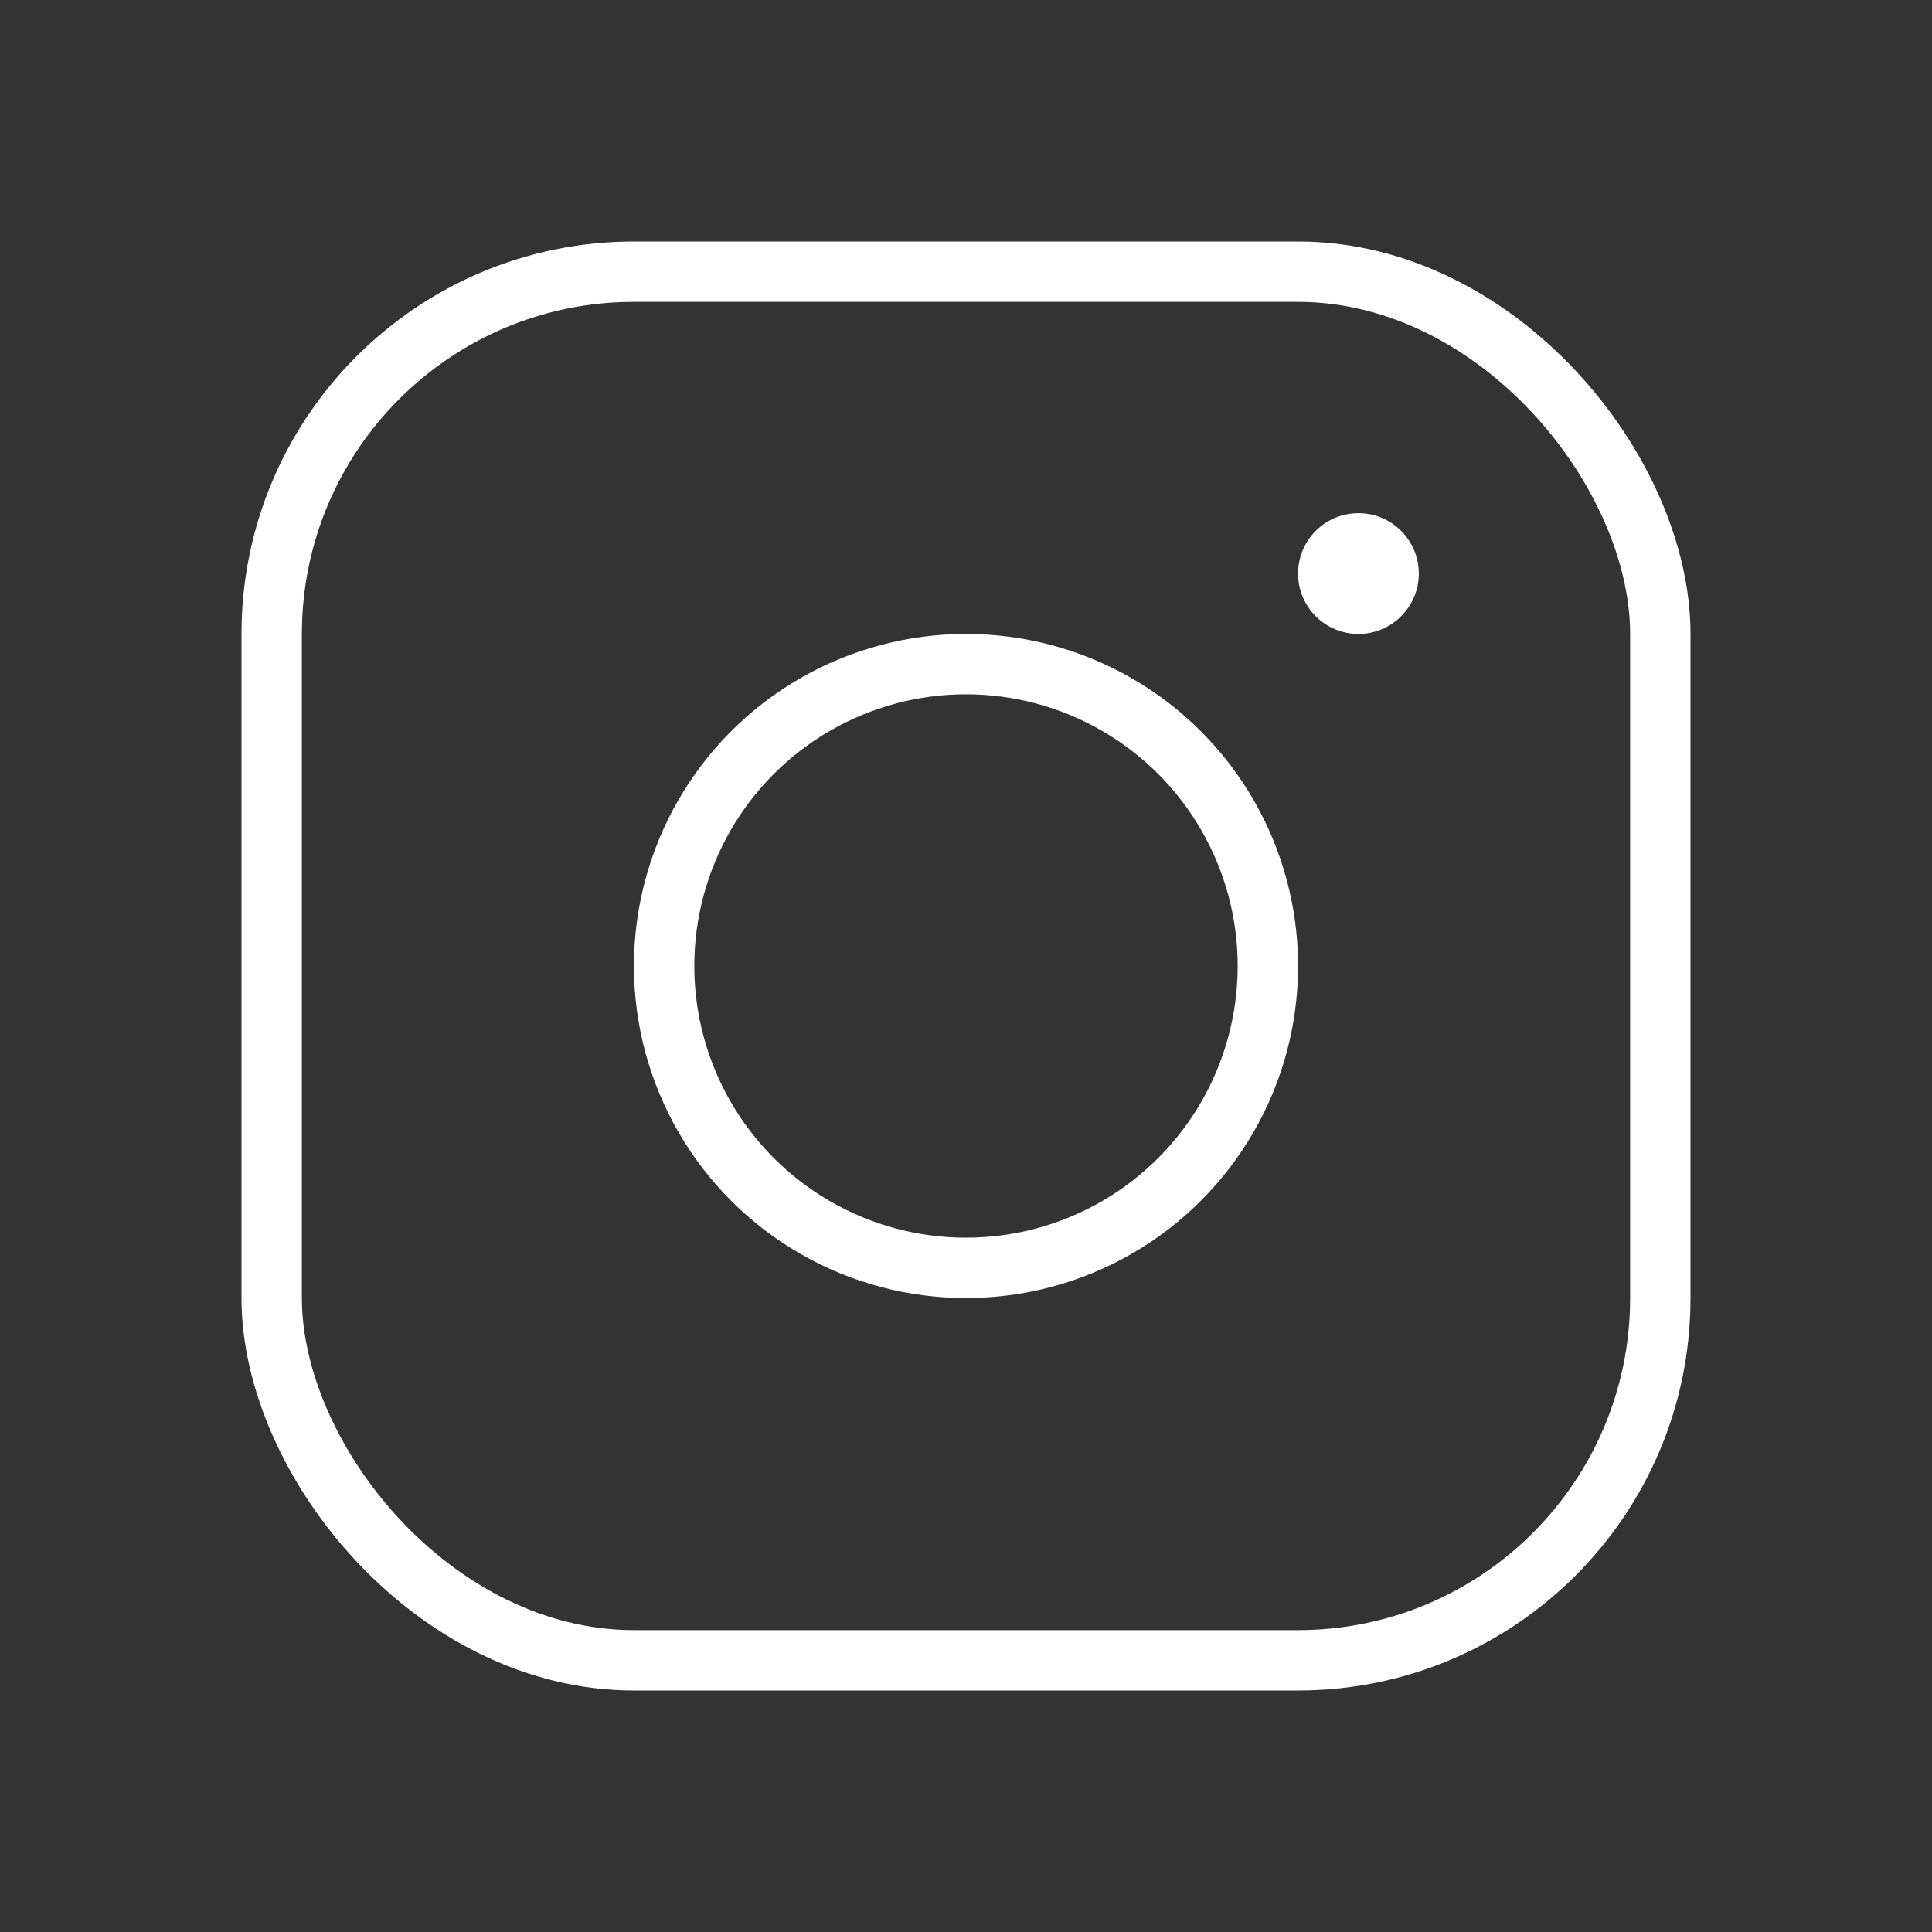 <svg viewBox="0 0 256 256" xmlns="http://www.w3.org/2000/svg"><rect x="0" y="0" width="256" height="256" fill="#333333" stroke="none"/><rect fill="none" height="256" width="256"></rect><circle cx="128" cy="128" fill="none" r="40" stroke="#ffffff" stroke-linecap="round" stroke-linejoin="round" stroke-width="8px" original-stroke="#ffffff"></circle><rect fill="none" height="184" rx="48" stroke="#ffffff" stroke-linecap="round" stroke-linejoin="round" stroke-width="8px" width="184" x="36" y="36" original-stroke="#ffffff"></rect><circle cx="180" cy="76" r="8" fill="#ffffff" opacity="1" original-fill="#ffffff"></circle></svg>